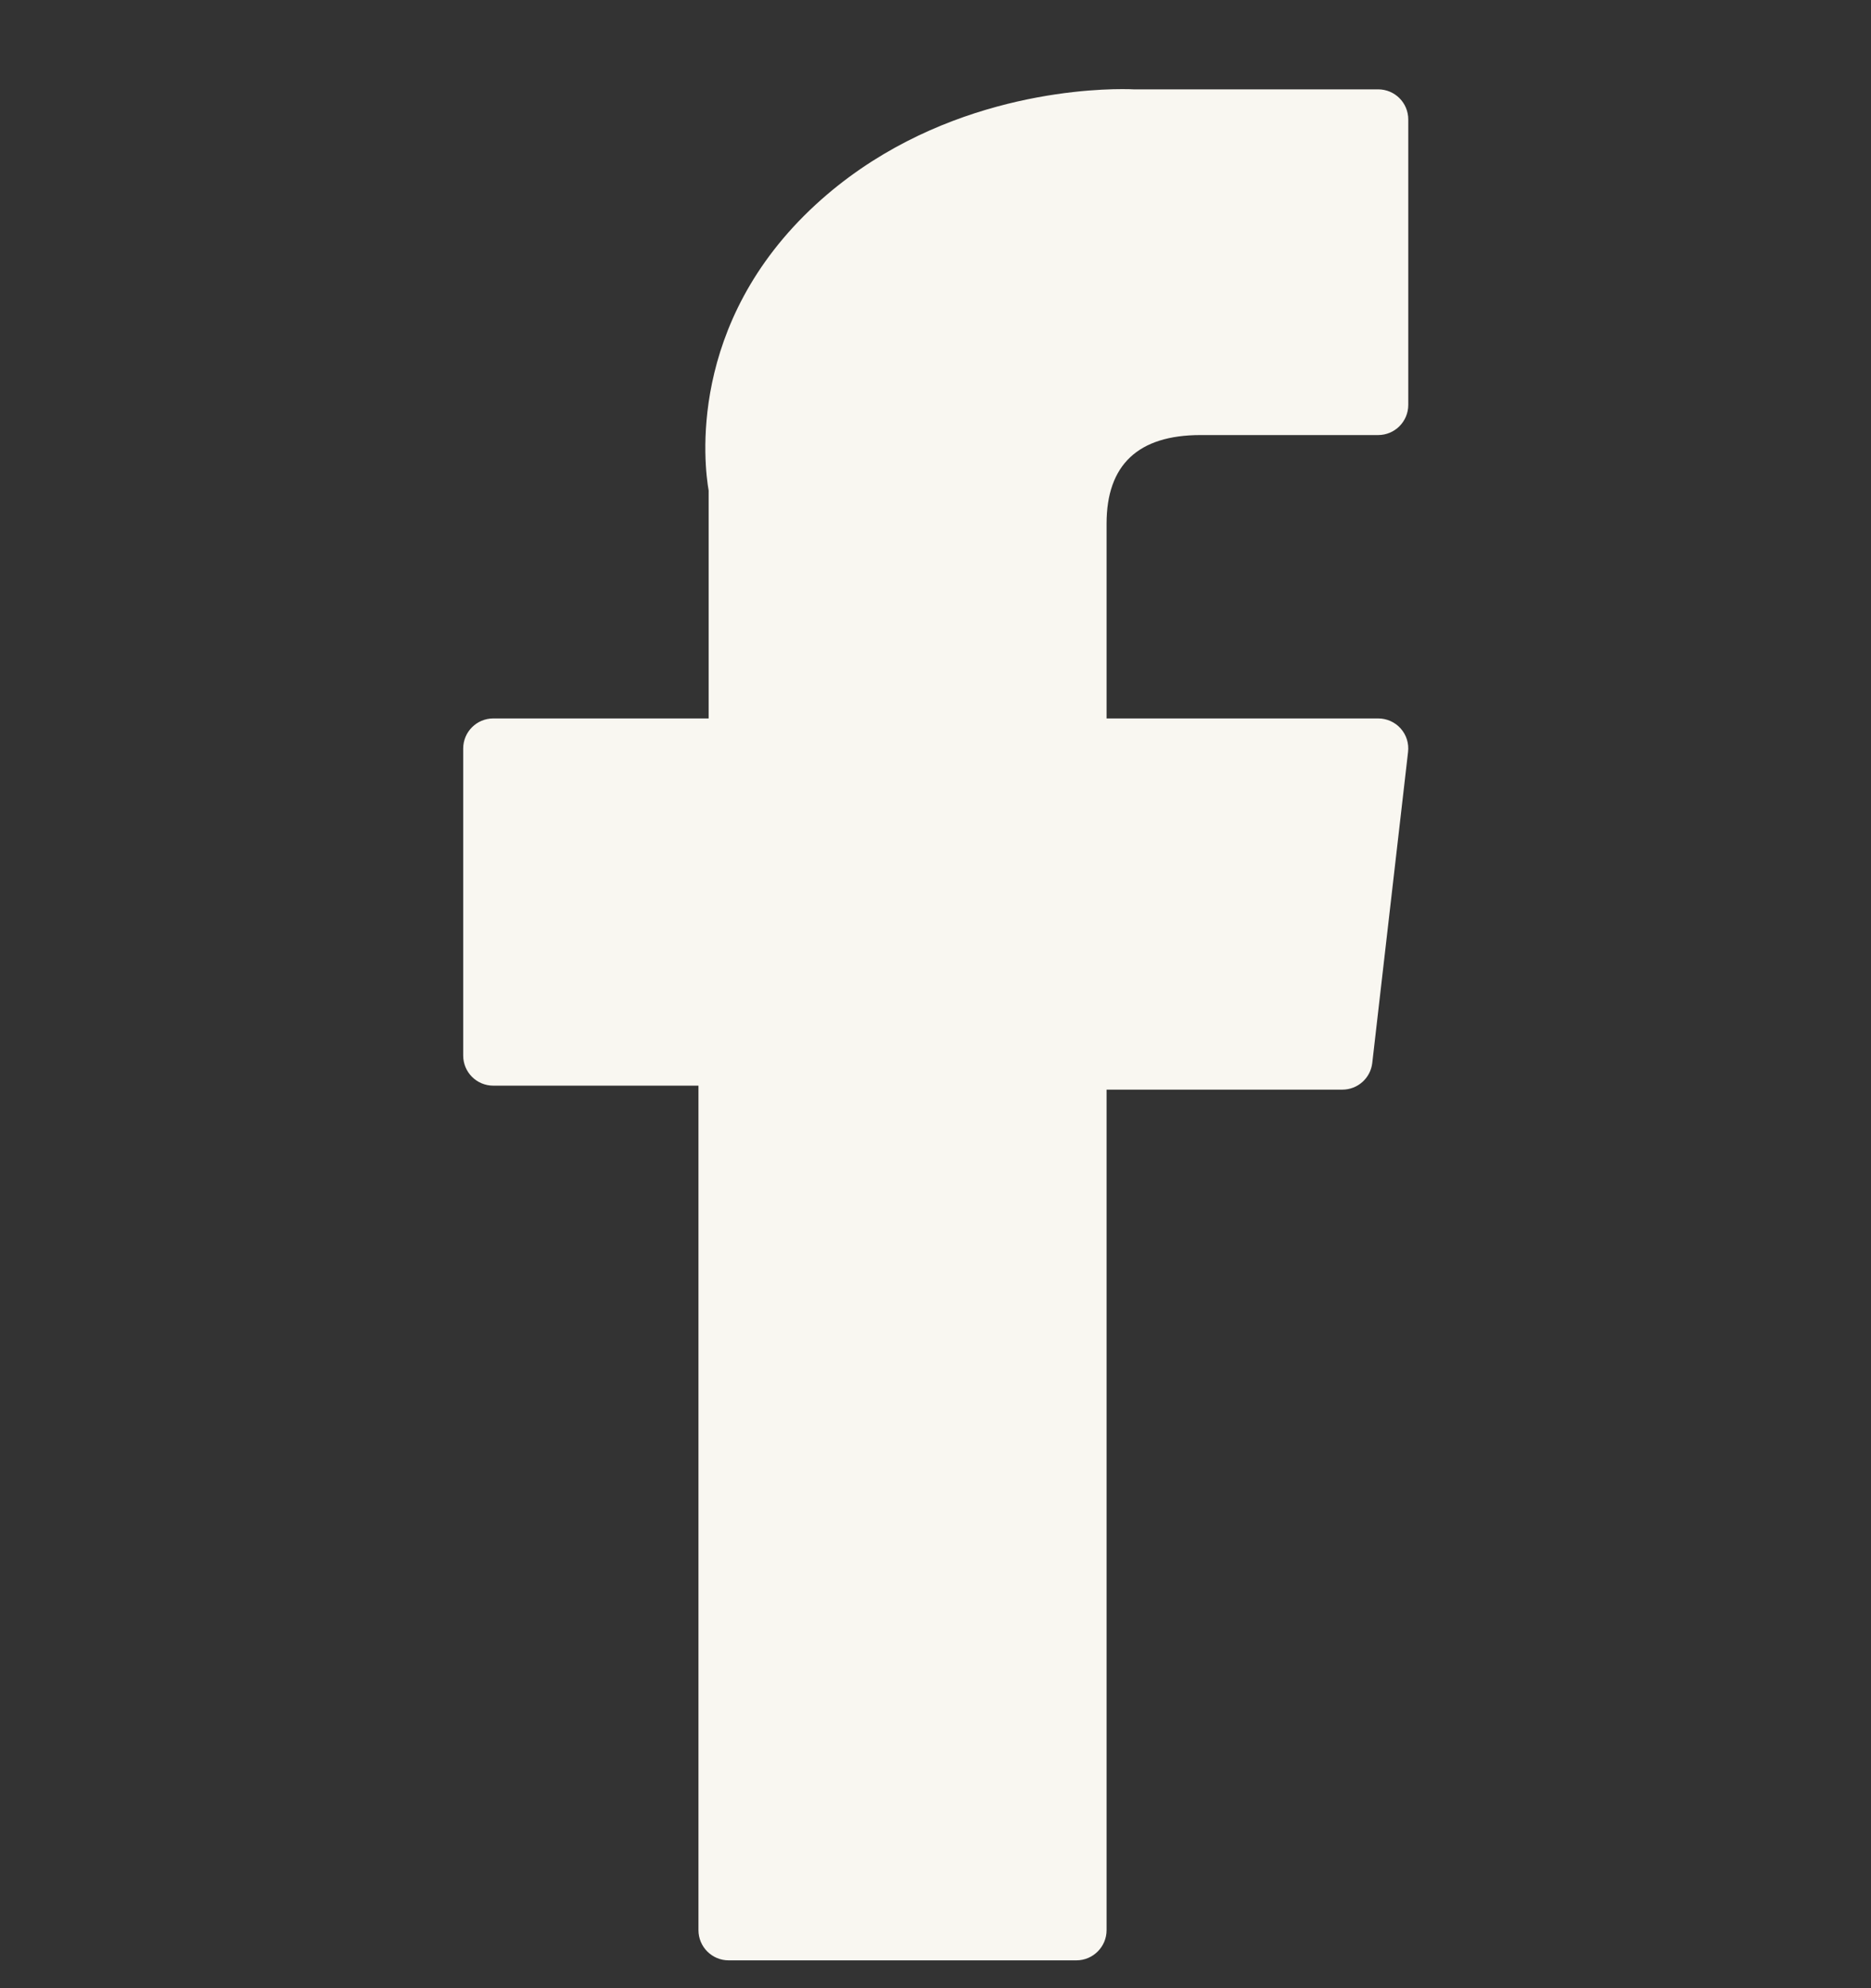 <svg width="16" height="17" viewBox="0 0 16 17" fill="none" xmlns="http://www.w3.org/2000/svg">
<rect x="0" y="0" width="16" height="17" fill="#333333" stroke="none"/>
<g clip-path="url(#clip0_9852_25070)">
<g clip-path="url(#clip1_9852_25070)">
<g clip-path="url(#clip2_9852_25070)">
<path d="M4.219 9.283H5.973V16.504C5.973 16.646 6.088 16.762 6.231 16.762H9.205C9.347 16.762 9.463 16.646 9.463 16.504V9.317H11.479C11.61 9.317 11.72 9.219 11.735 9.089L12.041 6.431C12.05 6.357 12.027 6.284 11.978 6.229C11.929 6.174 11.859 6.143 11.785 6.143H9.463V4.477C9.463 3.974 9.733 3.72 10.267 3.72C10.343 3.72 11.785 3.72 11.785 3.72C11.928 3.72 12.043 3.604 12.043 3.462V1.022C12.043 0.879 11.928 0.764 11.785 0.764H9.693C9.678 0.763 9.645 0.762 9.597 0.762C9.234 0.762 7.972 0.833 6.975 1.75C5.87 2.767 6.023 3.983 6.06 4.194V6.143H4.219C4.076 6.143 3.961 6.258 3.961 6.401V9.025C3.961 9.168 4.076 9.283 4.219 9.283Z" fill="#F9F7F1"/>
</g>
</g>
</g>
<defs>
<clipPath id="clip0_9852_25070">
<rect width="16" height="16" fill="white" transform="translate(0 0.762)"/>
</clipPath>
<clipPath id="clip1_9852_25070">
<rect width="16" height="16" fill="white" transform="translate(0 0.762)"/>
</clipPath>
<clipPath id="clip2_9852_25070">
<rect width="16" height="16" fill="white" transform="translate(0 0.762)"/>
</clipPath>
</defs>
</svg>
